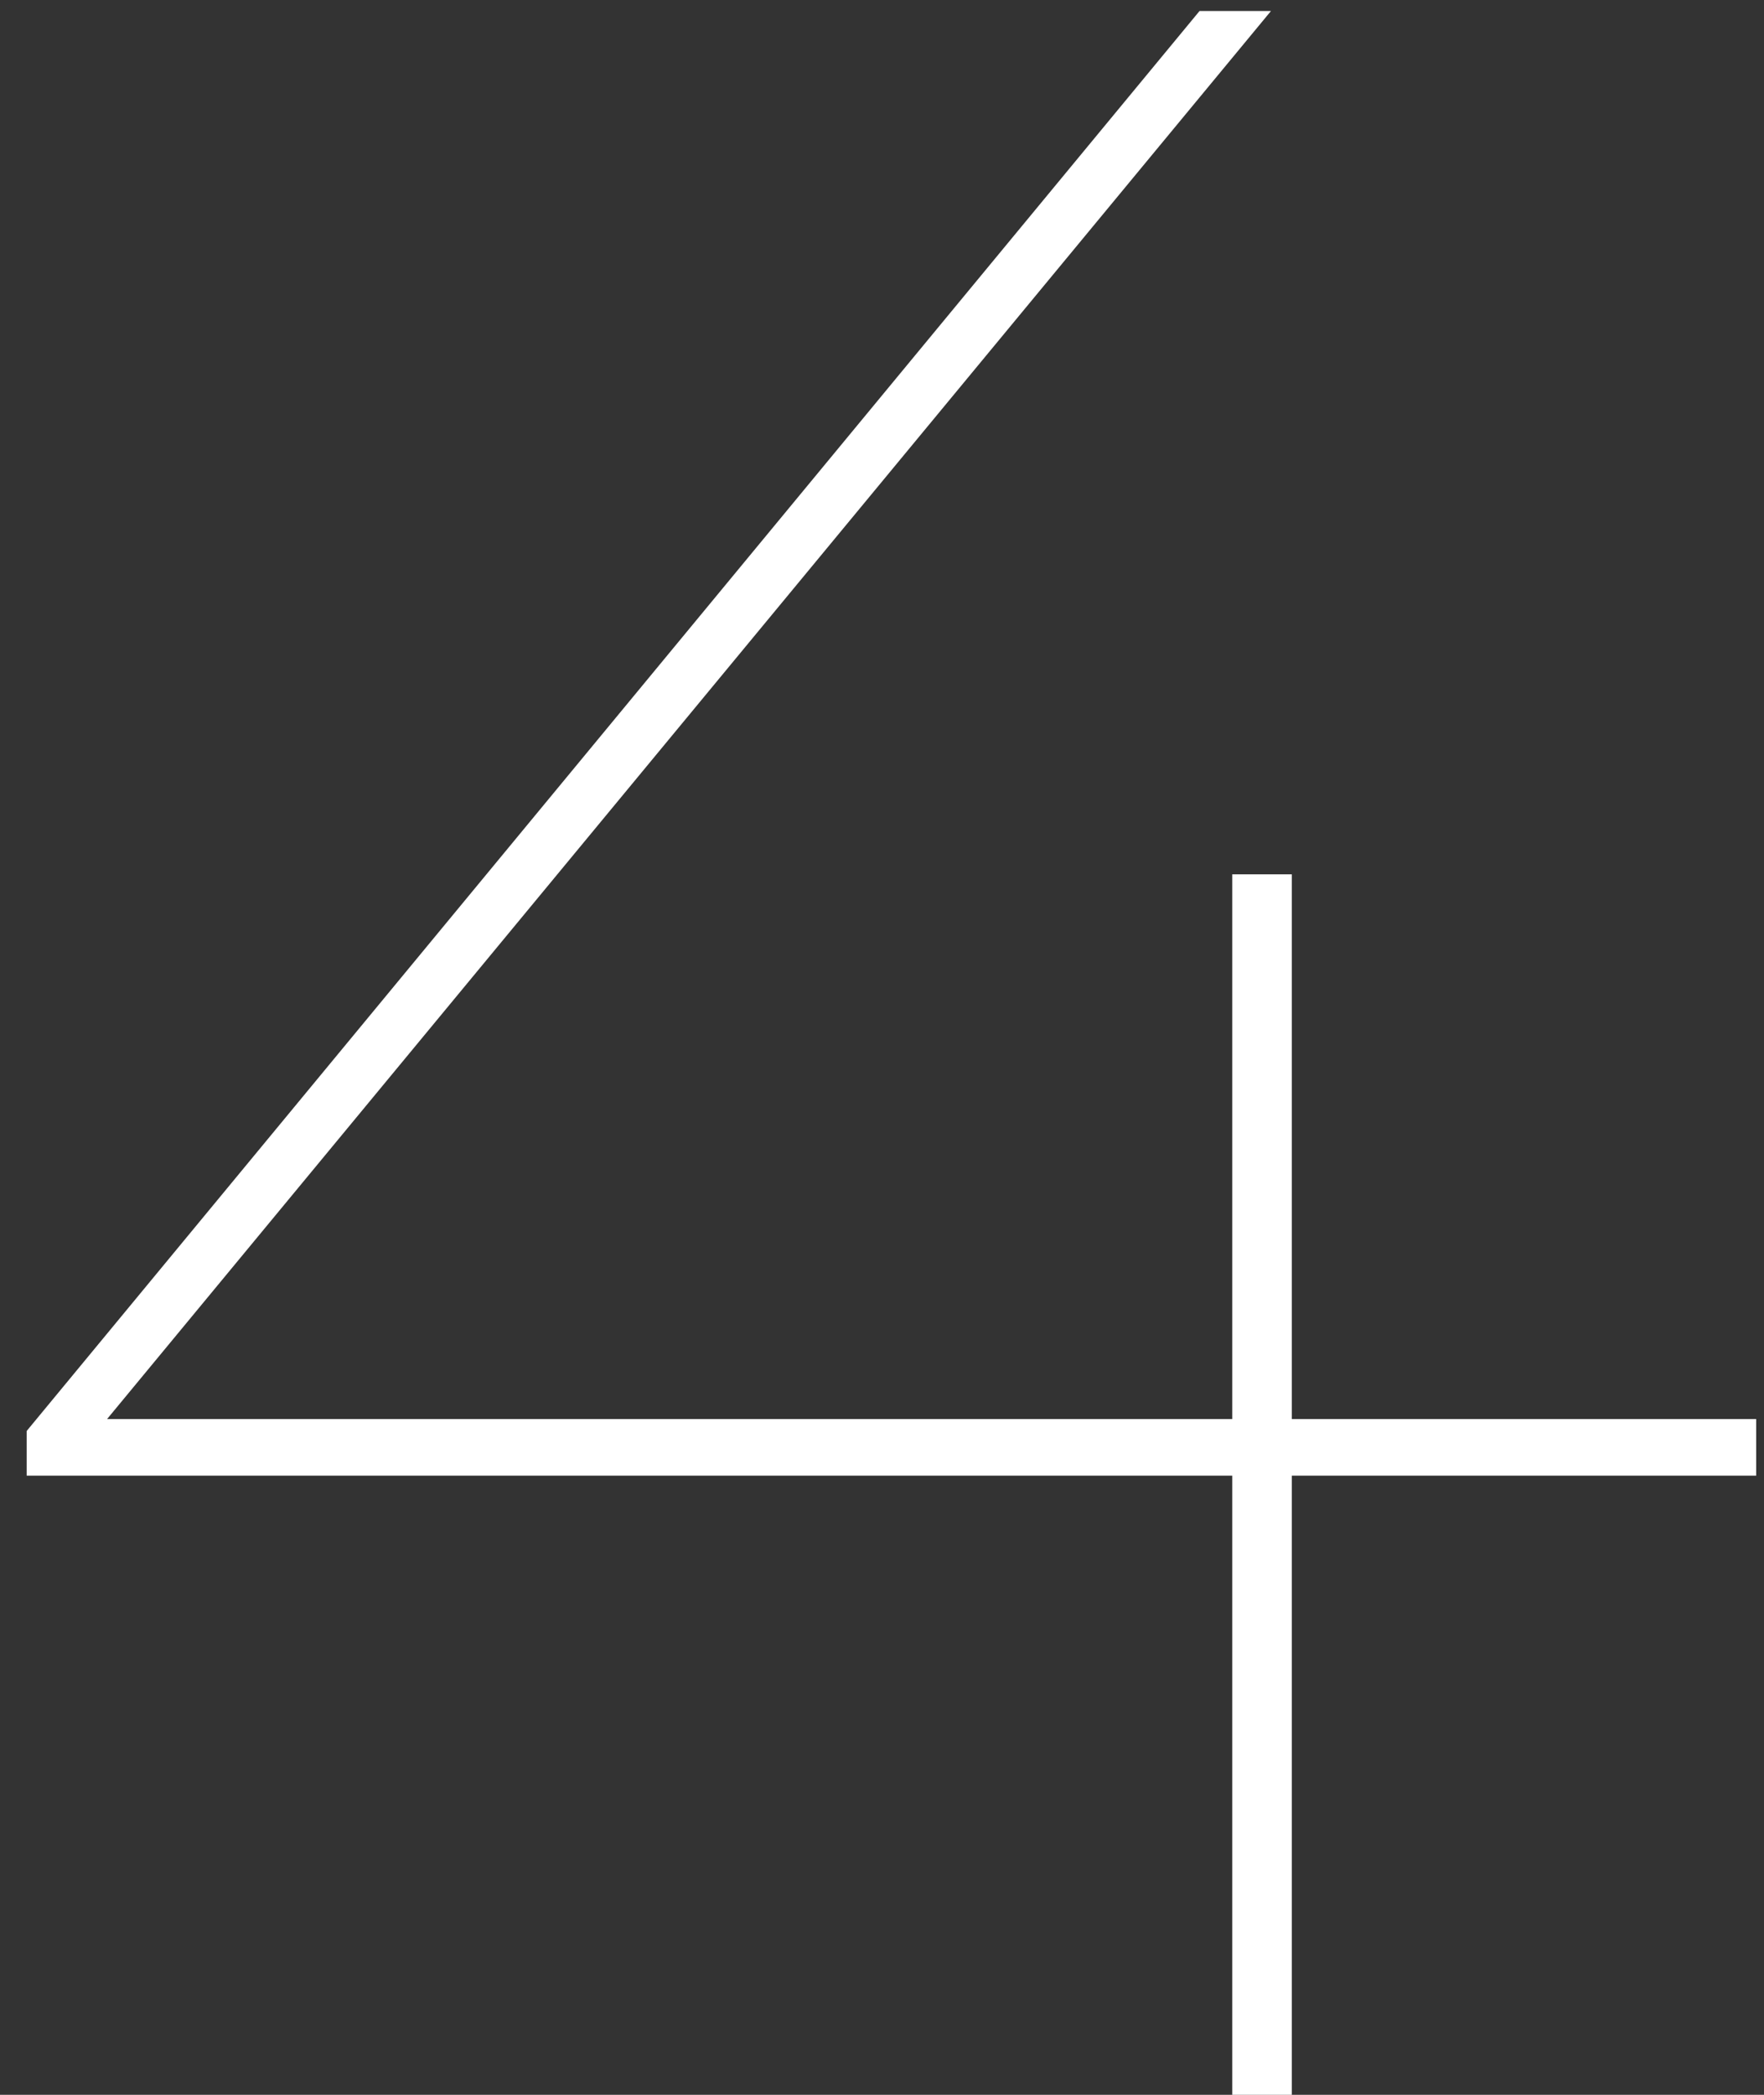 <svg xmlns="http://www.w3.org/2000/svg" width="32" height="38" viewBox="0 0 32 38" fill="none"><rect x="0" y="0" width="32" height="38" fill="#333333" stroke="none"/><path d="M31.858 25.742V26.768H23.434V38H22.354V26.768H0.484V25.958L21.76 0.2H23.056L1.942 25.742H22.354V15.86H23.434V25.742H31.858Z" fill="white"></path></svg>